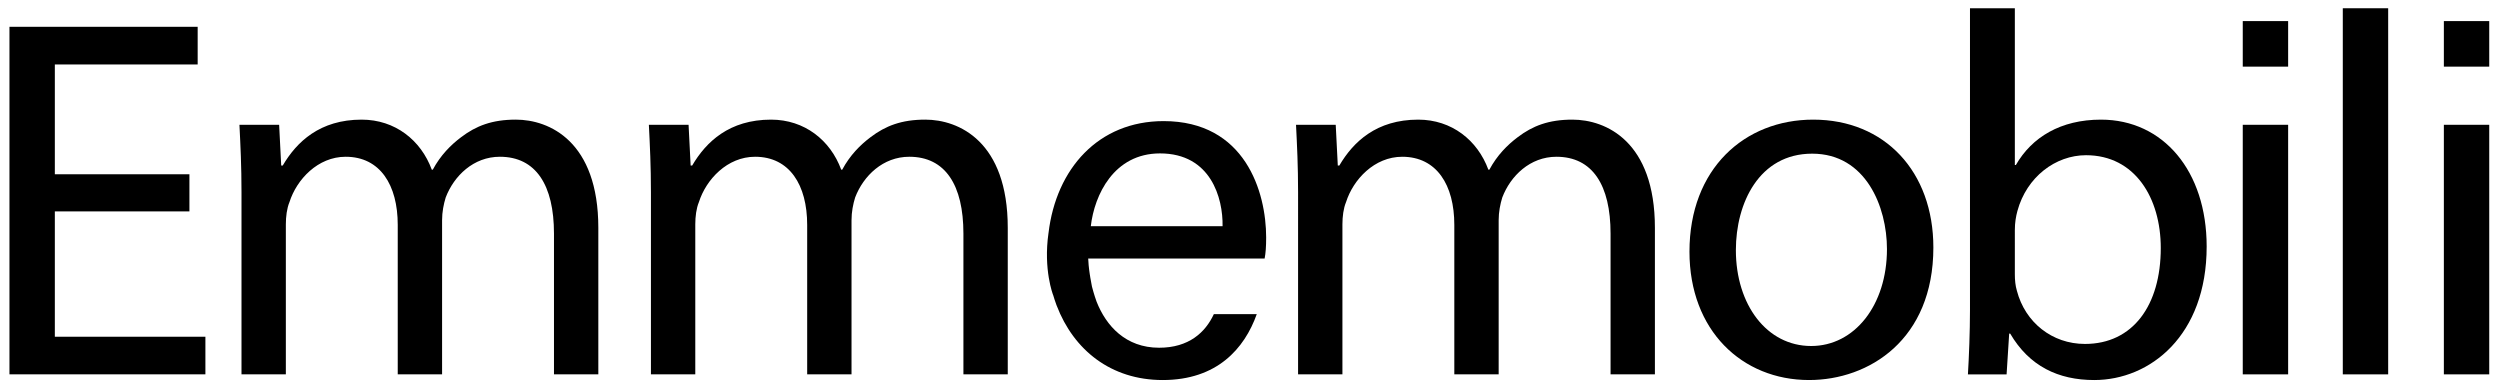 <?xml version="1.0" standalone="no"?>
<!DOCTYPE svg PUBLIC "-//W3C//DTD SVG 1.1//EN" "http://www.w3.org/Graphics/SVG/1.1/DTD/svg11.dtd">
<svg xmlns="http://www.w3.org/2000/svg" xmlns:xlink="http://www.w3.org/1999/xlink" version="1.1" id="Livello_2" x="0px" y="0px" width="1586.03" height="244.099" viewBox="0 0 1586.03 244.099" enable-background="new 0 0 1586.03 244.099" xml:space="preserve">
<path d="M120.17,134.126H34.788v79.493h95.522v23.88H6V17.013h119.403v23.881H34.788v69.68h85.382V134.126z"/>
<path d="M153.21,122.023c0-16.684-0.654-29.77-1.308-42.854h25.189l1.309,25.843h0.981c8.832-15.047,23.553-29.114,50.051-29.114  c21.264,0,37.621,13.085,44.49,31.731h0.655c4.906-9.16,11.449-15.702,17.992-20.61c9.487-7.197,19.628-11.122,34.676-11.122  c21.263,0,52.341,13.739,52.341,68.697v92.904h-28.134v-89.306c0-30.751-11.449-48.743-34.349-48.743  c-16.684,0-29.114,12.104-34.348,25.844c-1.309,4.253-2.291,9.16-2.291,14.395v97.811h-28.134v-94.867  c0-25.189-11.122-43.182-33.04-43.182c-17.666,0-31.078,14.394-35.657,28.788c-1.636,3.925-2.29,9.159-2.29,14.066v95.194H153.21  V122.023z"/>
<path d="M412.96,122.023c0-16.684-0.655-29.77-1.308-42.854h25.189l1.308,25.843h0.981c8.832-15.047,23.553-29.114,50.051-29.114  c21.263,0,37.621,13.085,44.49,31.731h0.654c4.906-9.16,11.45-15.702,17.992-20.61c9.487-7.197,19.628-11.122,34.676-11.122  c21.263,0,52.341,13.739,52.341,68.697v92.904h-28.133v-89.306c0-30.751-11.45-48.743-34.349-48.743  c-16.684,0-29.114,12.104-34.348,25.844c-1.31,4.253-2.291,9.16-2.291,14.395v97.811h-28.132v-94.867  c0-25.189-11.123-43.182-33.041-43.182c-17.666,0-31.078,14.394-35.657,28.788c-1.636,3.925-2.29,9.159-2.29,14.066v95.194H412.96  V122.023z"/>
<path d="M823.519,122.023c0-16.684-0.655-29.77-1.309-42.854H847.4l1.308,25.843h0.982c8.833-15.047,23.554-29.114,50.05-29.114  c21.264,0,37.62,13.085,44.491,31.731h0.654c4.906-9.16,11.448-15.702,17.99-20.61c9.488-7.197,19.63-11.122,34.678-11.122  c21.263,0,52.341,13.739,52.341,68.697v92.904h-28.133v-89.306c0-30.751-11.45-48.743-34.35-48.743  c-16.685,0-29.115,12.104-34.349,25.844c-1.309,4.253-2.289,9.16-2.289,14.395v97.811h-28.135v-94.867  c0-25.189-11.122-43.182-33.041-43.182c-17.664,0-31.075,14.394-35.656,28.788c-1.636,3.925-2.289,9.159-2.289,14.066v95.194  h-28.134V122.023z"/>
<path d="M1226.552,157.025c0,58.557-40.893,84.072-78.84,84.072c-42.526,0-75.894-31.404-75.894-81.453  c0-52.67,35.004-83.747,78.511-83.747C1195.801,75.897,1226.552,108.937,1226.552,157.025z M1101.26,158.662  c0,34.675,19.627,60.846,47.762,60.846c27.479,0,48.088-25.843,48.088-61.5c0-26.826-13.413-60.521-47.435-60.521  C1115.981,97.487,1101.26,128.892,1101.26,158.662z"/>
<path d="M1249.78,5.236h28.462v99.448h0.653c10.142-17.666,28.461-28.787,53.978-28.787c39.583,0,67.062,32.713,67.062,80.475  c0,56.594-35.984,84.726-71.314,84.726c-22.899,0-41.219-8.832-53.321-29.441h-0.655l-1.637,25.843h-24.533  c0.653-10.795,1.307-26.823,1.307-40.891V5.236z M1278.242,174.036c0,3.599,0.327,7.198,1.31,10.468  c5.232,19.956,22.243,33.694,43.18,33.694c30.424,0,48.088-24.533,48.088-60.846c0-31.731-16.356-58.884-47.433-58.884  c-19.302,0-37.62,13.74-43.509,35.331c-0.982,3.598-1.636,7.523-1.636,12.104V174.036z"/>
<path d="M1422.833,237.499V79.168h28.788v158.331H1422.833z"/>
<path d="M1422.833,42.274V13.379h28.788v28.896H1422.833z"/>
<path d="M1550.413,42.274V13.379h28.789v28.896H1550.413z"/>
<path d="M1486.296,5.236h28.788v232.263h-28.788V5.236z"/>
<path d="M1550.413,237.499V79.168h28.789v158.331H1550.413z"/>
<path d="M802.291,164.007c0.649-3.253,0.977-7.482,0.977-13.338c0-28.949-13.337-73.839-65.057-73.839  c-41.363,0-68.149,30.17-73.013,70.926l-0.008-0.013c-3.372,23.394,2.883,39.326,2.883,39.326l0.025-0.007  c0.603,2.032,1.247,4.039,1.971,5.99c0.066,0.181,0.122,0.36,0.189,0.542c0.037,0.1,0.08,0.183,0.119,0.279  c10.797,28.215,34.438,47.225,67.266,47.225c34.457,0,51.87-19.926,59.66-41.789h-27.227c-5.398,11.616-15.879,21.296-34.71,21.296  c-21.289,0-33.627-13.938-39.654-29.171c-0.321-0.864-1.638-4.548-2.968-9.667c-0.419-2.077-0.76-3.973-1.049-5.723  c-0.077-0.542-0.182-1.097-0.243-1.631h-0.02c-0.725-4.751-0.985-8.162-1.065-10.407h1.328H802.291z M735.934,97.323  c32.203,0,40.009,28.301,39.684,46.191h-83.597C694.298,123.671,706.658,97.323,735.934,97.323z"/>
</svg>